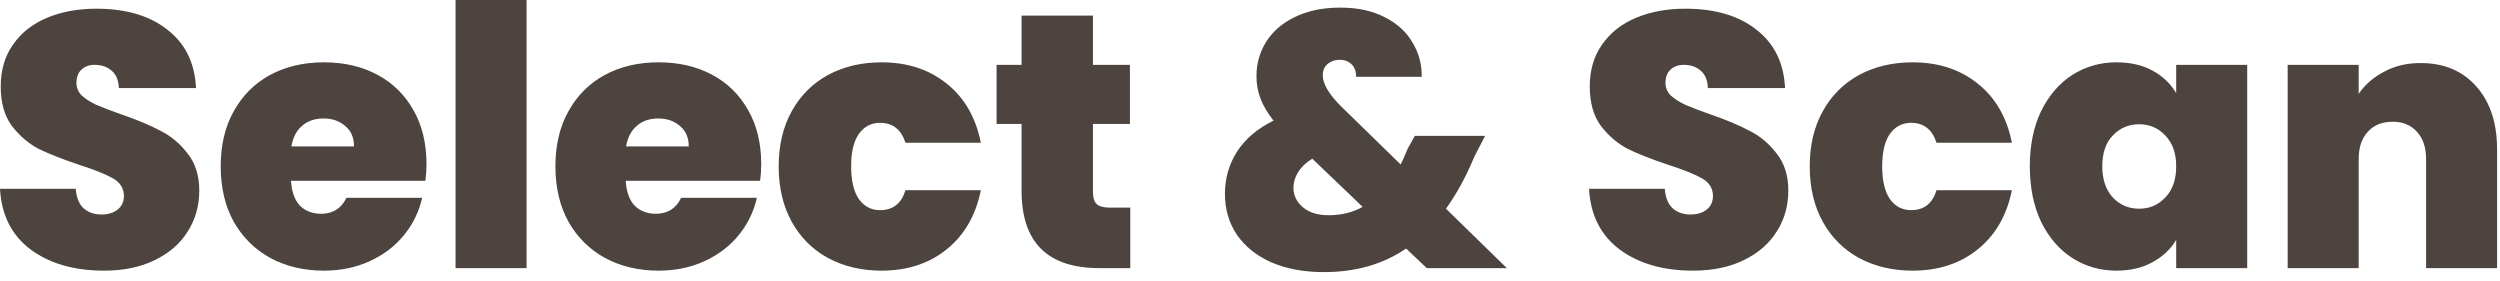 <svg width="276" height="31" viewBox="0 0 276 31" fill="none" xmlns="http://www.w3.org/2000/svg">
<path d="M11.48 29.88C8.2 29.88 5.507 29.107 3.4 27.56C1.293 25.987 0.16 23.747 9.76622e-05 20.84H8.36C8.44 21.827 8.733 22.547 9.24 23C9.747 23.453 10.4 23.68 11.2 23.68C11.92 23.68 12.507 23.507 12.96 23.16C13.44 22.787 13.68 22.28 13.68 21.64C13.68 20.813 13.293 20.173 12.52 19.72C11.747 19.267 10.493 18.76 8.76 18.2C6.92 17.587 5.427 17 4.28 16.44C3.16 15.853 2.173 15.013 1.32 13.92C0.493 12.8 0.08 11.347 0.08 9.56C0.08 7.747 0.533 6.2 1.44 4.92C2.347 3.613 3.6 2.627 5.2 1.96C6.8 1.293 8.613 0.96 10.64 0.96C13.92 0.96 16.533 1.733 18.48 3.28C20.453 4.8 21.507 6.947 21.64 9.72H13.12C13.093 8.867 12.827 8.227 12.32 7.8C11.84 7.373 11.213 7.16 10.44 7.16C9.853 7.16 9.373 7.333 9 7.68C8.627 8.027 8.44 8.52 8.44 9.16C8.44 9.693 8.64 10.16 9.04 10.56C9.467 10.933 9.987 11.267 10.6 11.56C11.213 11.827 12.12 12.173 13.32 12.6C15.107 13.213 16.573 13.827 17.72 14.44C18.893 15.027 19.893 15.867 20.72 16.96C21.573 18.027 22 19.387 22 21.04C22 22.72 21.573 24.227 20.72 25.56C19.893 26.893 18.68 27.947 17.08 28.72C15.507 29.493 13.64 29.88 11.48 29.88ZM47.085 18.12C47.085 18.733 47.045 19.347 46.965 19.96H32.125C32.205 21.187 32.538 22.107 33.125 22.72C33.738 23.307 34.511 23.6 35.445 23.6C36.752 23.6 37.685 23.013 38.245 21.84H46.605C46.258 23.387 45.578 24.773 44.565 26C43.578 27.2 42.325 28.147 40.805 28.84C39.285 29.533 37.605 29.88 35.765 29.88C33.551 29.88 31.578 29.413 29.845 28.48C28.138 27.547 26.791 26.213 25.805 24.48C24.845 22.747 24.365 20.707 24.365 18.36C24.365 16.013 24.845 13.987 25.805 12.28C26.765 10.547 28.098 9.213 29.805 8.28C31.538 7.347 33.525 6.88 35.765 6.88C37.978 6.88 39.938 7.333 41.645 8.24C43.352 9.147 44.685 10.453 45.645 12.16C46.605 13.84 47.085 15.827 47.085 18.12ZM39.085 16.16C39.085 15.2 38.765 14.453 38.125 13.92C37.485 13.36 36.685 13.08 35.725 13.08C34.765 13.08 33.978 13.347 33.365 13.88C32.752 14.387 32.352 15.147 32.165 16.16H39.085ZM58.133 -2.47955e-05V29.6H50.293V-2.47955e-05H58.133ZM84.038 18.12C84.038 18.733 83.998 19.347 83.918 19.96H69.078C69.158 21.187 69.491 22.107 70.078 22.72C70.691 23.307 71.465 23.6 72.398 23.6C73.705 23.6 74.638 23.013 75.198 21.84H83.558C83.211 23.387 82.531 24.773 81.518 26C80.531 27.2 79.278 28.147 77.758 28.84C76.238 29.533 74.558 29.88 72.718 29.88C70.505 29.88 68.531 29.413 66.798 28.48C65.091 27.547 63.745 26.213 62.758 24.48C61.798 22.747 61.318 20.707 61.318 18.36C61.318 16.013 61.798 13.987 62.758 12.28C63.718 10.547 65.051 9.213 66.758 8.28C68.491 7.347 70.478 6.88 72.718 6.88C74.931 6.88 76.891 7.333 78.598 8.24C80.305 9.147 81.638 10.453 82.598 12.16C83.558 13.84 84.038 15.827 84.038 18.12ZM76.038 16.16C76.038 15.2 75.718 14.453 75.078 13.92C74.438 13.36 73.638 13.08 72.678 13.08C71.718 13.08 70.931 13.347 70.318 13.88C69.705 14.387 69.305 15.147 69.118 16.16H76.038ZM85.966 18.36C85.966 16.04 86.446 14.013 87.406 12.28C88.366 10.547 89.7 9.213 91.406 8.28C93.14 7.347 95.113 6.88 97.326 6.88C100.18 6.88 102.58 7.667 104.526 9.24C106.473 10.787 107.726 12.96 108.286 15.76H99.966C99.486 14.293 98.553 13.56 97.166 13.56C96.18 13.56 95.393 13.973 94.806 14.8C94.246 15.6 93.966 16.787 93.966 18.36C93.966 19.933 94.246 21.133 94.806 21.96C95.393 22.787 96.18 23.2 97.166 23.2C98.58 23.2 99.513 22.467 99.966 21H108.286C107.726 23.773 106.473 25.947 104.526 27.52C102.58 29.093 100.18 29.88 97.326 29.88C95.113 29.88 93.14 29.413 91.406 28.48C89.7 27.547 88.366 26.213 87.406 24.48C86.446 22.747 85.966 20.707 85.966 18.36ZM124.783 22.92V29.6H121.383C115.65 29.6 112.783 26.76 112.783 21.08V13.68H110.023V7.16H112.783V1.72H120.663V7.16H124.743V13.68H120.663V21.2C120.663 21.813 120.797 22.253 121.063 22.52C121.357 22.787 121.837 22.92 122.503 22.92H124.783ZM157.515 29.6L155.235 27.44C152.702 29.173 149.675 30.04 146.155 30.04C143.942 30.04 142.009 29.68 140.355 28.96C138.729 28.24 137.462 27.227 136.555 25.92C135.675 24.613 135.235 23.107 135.235 21.4C135.235 19.693 135.675 18.147 136.555 16.76C137.462 15.347 138.809 14.2 140.595 13.32C139.929 12.467 139.449 11.653 139.155 10.88C138.862 10.107 138.715 9.28 138.715 8.4C138.715 7.013 139.075 5.747 139.795 4.6C140.515 3.453 141.569 2.547 142.955 1.88C144.369 1.187 146.035 0.84 147.955 0.84C149.902 0.84 151.555 1.2 152.915 1.92C154.275 2.613 155.289 3.547 155.955 4.72C156.649 5.867 156.982 7.12 156.955 8.48H149.715C149.715 7.867 149.542 7.4 149.195 7.08C148.849 6.76 148.422 6.6 147.915 6.6C147.382 6.6 146.929 6.76 146.555 7.08C146.209 7.373 146.035 7.787 146.035 8.32C146.035 9.253 146.702 10.387 148.035 11.72L154.635 18.16C154.875 17.68 155.129 17.107 155.395 16.44L156.195 15H163.955L162.795 17.24C161.835 19.533 160.782 21.467 159.635 23.04L166.355 29.6H157.515ZM146.675 23.76C148.089 23.76 149.342 23.453 150.435 22.84L144.875 17.52C144.182 17.947 143.662 18.44 143.315 19C142.969 19.56 142.795 20.133 142.795 20.72C142.795 21.573 143.142 22.293 143.835 22.88C144.529 23.467 145.475 23.76 146.675 23.76ZM186.91 29.88C183.63 29.88 180.936 29.107 178.83 27.56C176.723 25.987 175.59 23.747 175.43 20.84H183.79C183.87 21.827 184.163 22.547 184.67 23C185.176 23.453 185.83 23.68 186.63 23.68C187.35 23.68 187.936 23.507 188.39 23.16C188.87 22.787 189.11 22.28 189.11 21.64C189.11 20.813 188.723 20.173 187.95 19.72C187.176 19.267 185.923 18.76 184.19 18.2C182.35 17.587 180.856 17 179.71 16.44C178.59 15.853 177.603 15.013 176.75 13.92C175.923 12.8 175.51 11.347 175.51 9.56C175.51 7.747 175.963 6.2 176.87 4.92C177.776 3.613 179.03 2.627 180.63 1.96C182.23 1.293 184.043 0.96 186.07 0.96C189.35 0.96 191.963 1.733 193.91 3.28C195.883 4.8 196.936 6.947 197.07 9.72H188.55C188.523 8.867 188.256 8.227 187.75 7.8C187.27 7.373 186.643 7.16 185.87 7.16C185.283 7.16 184.803 7.333 184.43 7.68C184.056 8.027 183.87 8.52 183.87 9.16C183.87 9.693 184.07 10.16 184.47 10.56C184.896 10.933 185.416 11.267 186.03 11.56C186.643 11.827 187.55 12.173 188.75 12.6C190.536 13.213 192.003 13.827 193.15 14.44C194.323 15.027 195.323 15.867 196.15 16.96C197.003 18.027 197.43 19.387 197.43 21.04C197.43 22.72 197.003 24.227 196.15 25.56C195.323 26.893 194.11 27.947 192.51 28.72C190.936 29.493 189.07 29.88 186.91 29.88ZM199.794 18.36C199.794 16.04 200.274 14.013 201.234 12.28C202.194 10.547 203.528 9.213 205.234 8.28C206.968 7.347 208.941 6.88 211.154 6.88C214.008 6.88 216.408 7.667 218.354 9.24C220.301 10.787 221.554 12.96 222.114 15.76H213.794C213.314 14.293 212.381 13.56 210.994 13.56C210.008 13.56 209.221 13.973 208.634 14.8C208.074 15.6 207.794 16.787 207.794 18.36C207.794 19.933 208.074 21.133 208.634 21.96C209.221 22.787 210.008 23.2 210.994 23.2C212.408 23.2 213.341 22.467 213.794 21H222.114C221.554 23.773 220.301 25.947 218.354 27.52C216.408 29.093 214.008 29.88 211.154 29.88C208.941 29.88 206.968 29.413 205.234 28.48C203.528 27.547 202.194 26.213 201.234 24.48C200.274 22.747 199.794 20.707 199.794 18.36ZM224.091 18.36C224.091 16.04 224.505 14.013 225.331 12.28C226.185 10.547 227.331 9.213 228.771 8.28C230.238 7.347 231.865 6.88 233.651 6.88C235.198 6.88 236.531 7.187 237.651 7.8C238.771 8.413 239.638 9.24 240.251 10.28V7.16H248.091V29.6H240.251V26.48C239.638 27.52 238.758 28.347 237.611 28.96C236.491 29.573 235.171 29.88 233.651 29.88C231.865 29.88 230.238 29.413 228.771 28.48C227.331 27.547 226.185 26.213 225.331 24.48C224.505 22.72 224.091 20.68 224.091 18.36ZM240.251 18.36C240.251 16.92 239.851 15.787 239.051 14.96C238.278 14.133 237.318 13.72 236.171 13.72C234.998 13.72 234.025 14.133 233.251 14.96C232.478 15.76 232.091 16.893 232.091 18.36C232.091 19.8 232.478 20.947 233.251 21.8C234.025 22.627 234.998 23.04 236.171 23.04C237.318 23.04 238.278 22.627 239.051 21.8C239.851 20.973 240.251 19.827 240.251 18.36ZM267.239 6.96C269.826 6.96 271.879 7.827 273.399 9.56C274.919 11.267 275.679 13.587 275.679 16.52V29.6H267.839V17.56C267.839 16.28 267.506 15.28 266.839 14.56C266.172 13.813 265.279 13.44 264.159 13.44C262.986 13.44 262.066 13.813 261.399 14.56C260.732 15.28 260.399 16.28 260.399 17.56V29.6H252.559V7.16H260.399V10.36C261.092 9.347 262.026 8.533 263.199 7.92C264.372 7.28 265.719 6.96 267.239 6.96Z" fill="#4D443F"/>
</svg>
